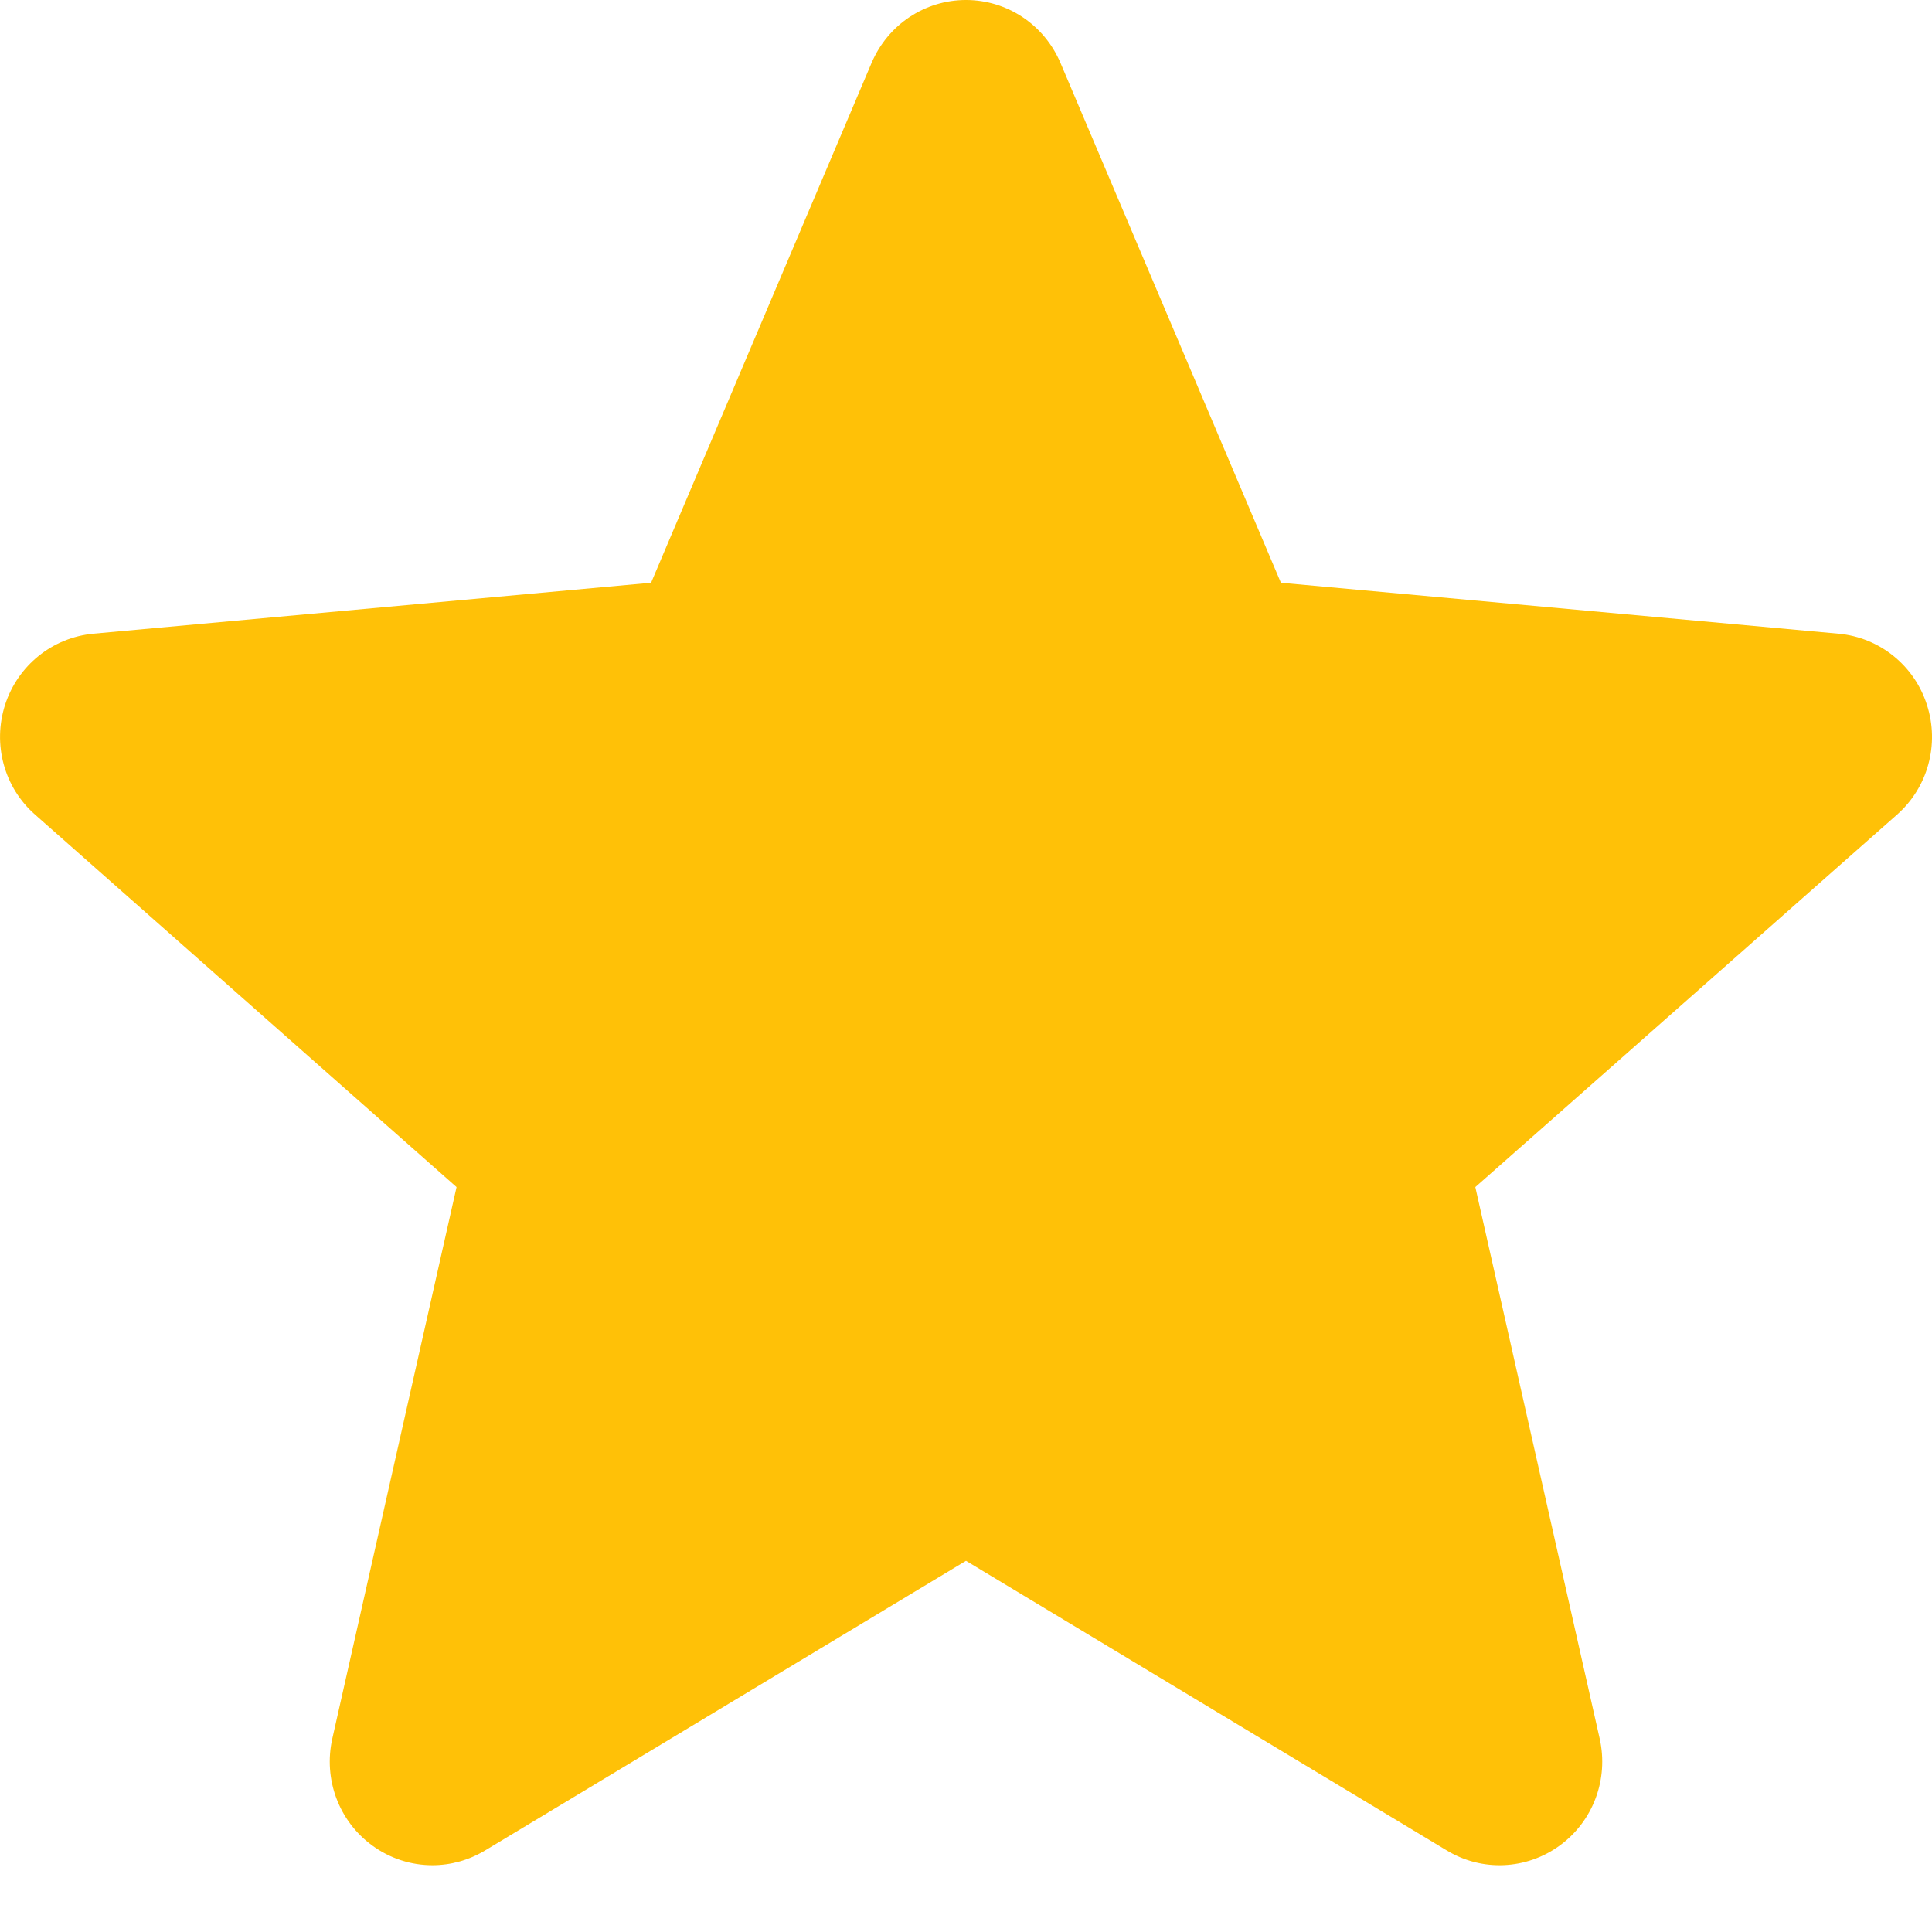 <svg width="16" height="16" viewBox="0 0 16 16" fill="none" xmlns="http://www.w3.org/2000/svg">
<path d="M15.958 5.837C15.854 5.511 15.566 5.279 15.226 5.248L10.608 4.826L8.782 0.52C8.647 0.204 8.341 0 8 0C7.659 0 7.353 0.204 7.218 0.521L5.392 4.826L0.773 5.248C0.434 5.28 0.147 5.511 0.042 5.837C-0.063 6.164 0.034 6.522 0.291 6.747L3.781 9.831L2.752 14.399C2.677 14.735 2.806 15.082 3.083 15.284C3.231 15.392 3.405 15.447 3.581 15.447C3.732 15.447 3.882 15.406 4.017 15.325L8 12.926L11.982 15.325C12.274 15.502 12.641 15.485 12.917 15.284C13.194 15.082 13.323 14.735 13.248 14.399L12.218 9.831L15.709 6.748C15.966 6.522 16.064 6.164 15.958 5.837Z" fill="#FFC107"/>
</svg>
